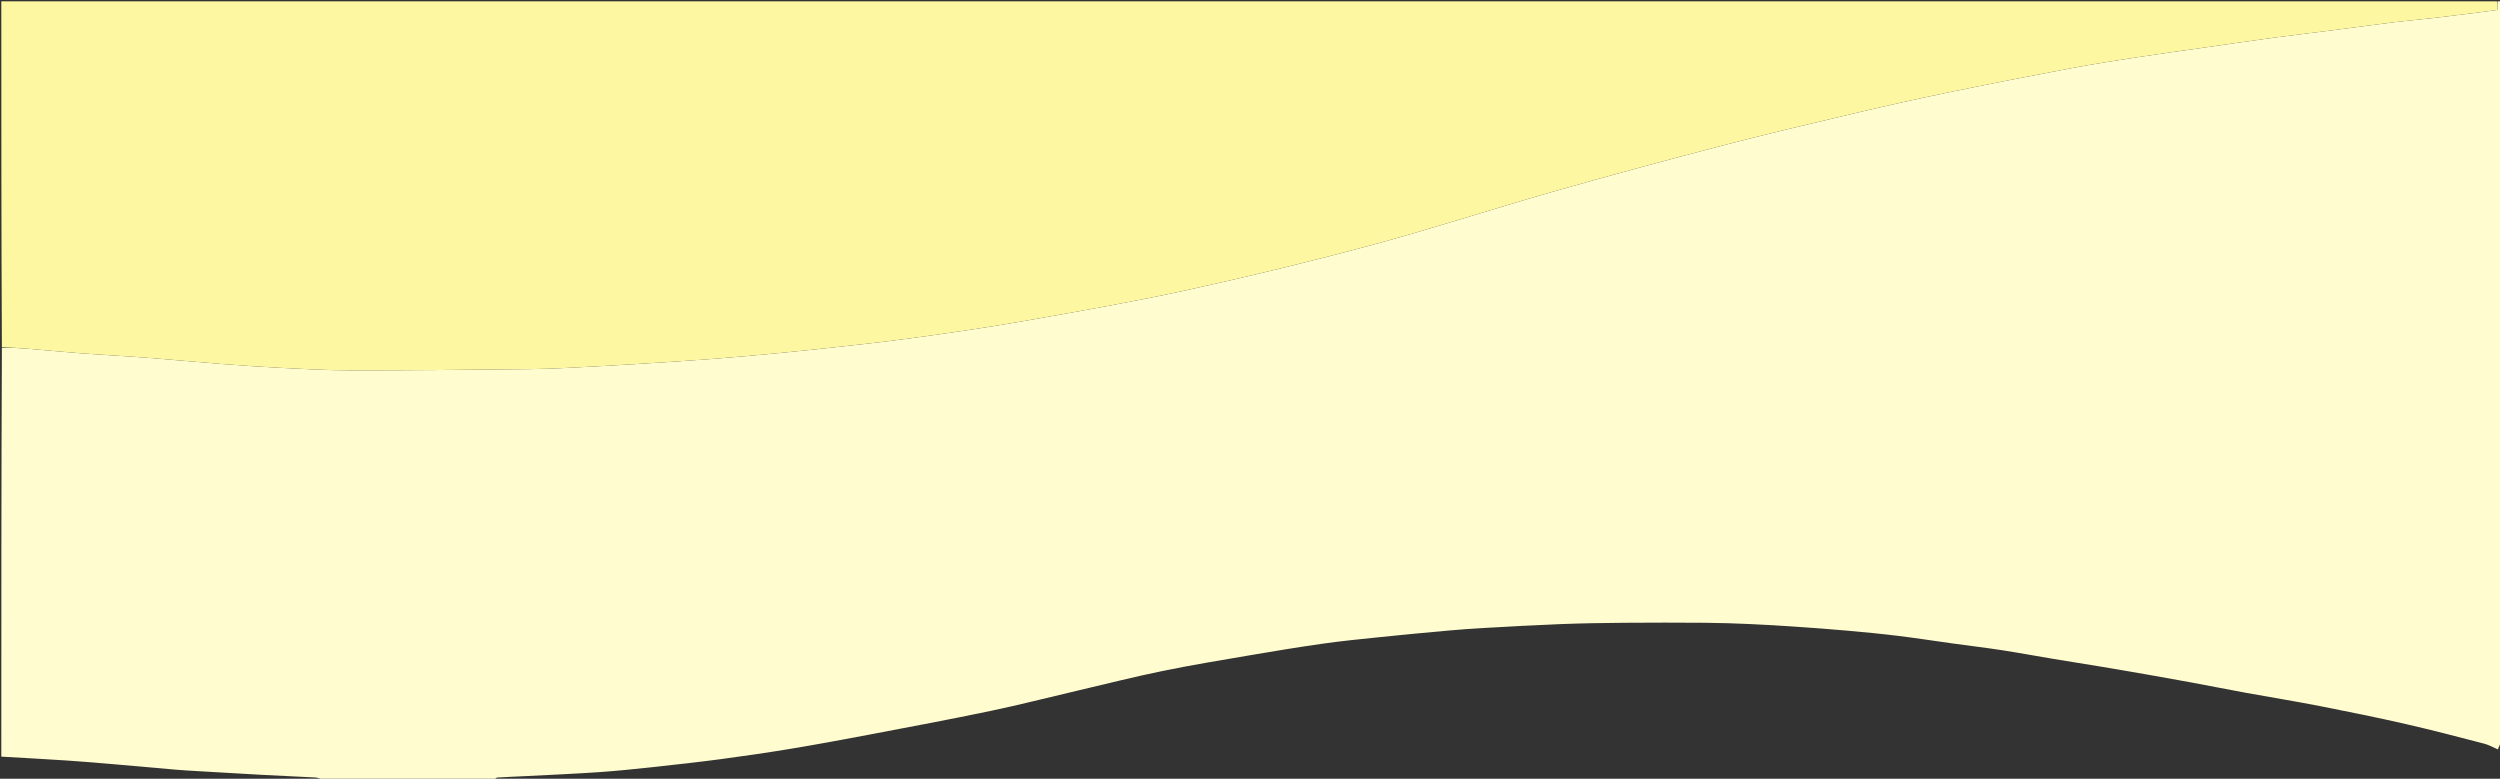 <svg version="1.1" id="Layer_1" xmlns="http://www.w3.org/2000/svg" xmlns:xlink="http://www.w3.org/1999/xlink" x="0px" y="0px"
	 width="100%" viewBox="0 0 1923 599" enable-background="new 0 0 1923 599" xml:space="preserve">
<rect x="0" y="0" width="1923" height="599" fill="#333333" stroke="none"/>
<path fill="#FFFCD0" opacity="1" stroke="none"
	d="
M1921,1
	C1921.999,1 1922.998,1 1923.999,1
	C1924,191.022 1924,381.044 1923.669,571.223
	C1922.631,573.217 1921.925,575.053 1921.388,576.449
	C1917.9,574.956 1914.535,572.99 1910.905,572.048
	C1890.828,566.842 1870.764,561.545 1850.546,556.936
	C1828.526,551.917 1806.384,547.402 1784.216,543.068
	C1765.48,539.405 1746.621,536.377 1727.838,532.949
	C1713.849,530.397 1699.903,527.613 1685.923,525.011
	C1675.107,522.998 1664.275,521.072 1653.439,519.173
	C1641.477,517.076 1629.51,515.008 1617.53,513.013
	C1604.898,510.91 1592.241,508.953 1579.609,506.85
	C1566.189,504.617 1552.812,502.12 1539.369,500.049
	C1526.995,498.144 1514.553,496.684 1502.149,494.97
	C1487.98,493.013 1473.843,490.794 1459.647,489.059
	C1446.51,487.453 1433.324,486.21 1420.14,485.038
	C1407.065,483.875 1393.971,482.918 1380.875,482.024
	C1369.379,481.239 1357.874,480.539 1346.362,480.036
	C1334.952,479.538 1323.53,479.128 1312.111,479.044
	C1291.124,478.889 1270.134,478.874 1249.147,479.042
	C1232.896,479.171 1216.639,479.438 1200.4,480.06
	C1180.802,480.81 1161.218,481.94 1141.635,483.027
	C1132.456,483.537 1123.281,484.201 1114.126,485.026
	C1096.696,486.596 1079.271,488.233 1061.864,490.028
	C1047.1,491.551 1032.318,493.009 1017.627,495.088
	C998.842,497.746 980.115,500.84 961.411,504.035
	C938.93,507.874 916.407,511.566 894.073,516.154
	C871.994,520.69 850.125,526.247 828.171,531.387
	C806.063,536.564 784.057,542.224 761.838,546.869
	C731.007,553.314 700.037,559.107 669.09,564.992
	C648.905,568.83 628.693,572.557 608.425,575.926
	C590.49,578.907 572.49,581.532 554.467,583.931
	C537.337,586.211 520.154,588.109 502.971,589.963
	C488.984,591.471 474.983,592.964 460.952,593.925
	C442.05,595.22 423.113,596.012 404.189,596.993
	C396.939,597.368 389.682,597.605 382.439,598.084
	C381.588,598.14 380.811,599.334 380,600
	C335.978,600 291.956,600 247.782,599.625
	C245.949,598.833 244.283,598.135 242.584,598.044
	C228.751,597.299 214.909,596.733 201.076,595.986
	C183.816,595.053 166.562,594.012 149.307,592.993
	C144.387,592.703 139.465,592.398 134.555,591.975
	C119.544,590.683 104.541,589.29 89.529,588.011
	C77.11,586.954 64.692,585.864 52.257,585.037
	C35.18,583.902 18.087,583.001 1,582
	C1,477.311 1,372.623 1.445,267.466
	C7.679,267.355 13.477,267.61 19.257,268.087
	C34.434,269.339 49.593,270.819 64.778,271.961
	C80.482,273.141 96.219,273.882 111.92,275.084
	C131.397,276.576 150.844,278.451 170.32,279.96
	C185.353,281.125 200.401,282.181 215.46,282.924
	C233.533,283.816 251.626,284.889 269.71,284.889
	C315.665,284.89 361.621,284.476 407.574,283.93
	C423.664,283.739 439.752,282.84 455.826,281.976
	C477.678,280.803 499.521,279.456 521.355,277.989
	C538.703,276.823 556.047,275.534 573.366,273.991
	C593.633,272.185 613.889,270.209 634.117,268.002
	C657.147,265.49 680.192,263.008 703.137,259.842
	C731.337,255.951 759.538,251.914 787.564,246.953
	C829.803,239.476 872.103,232.109 913.986,222.917
	C961.444,212.502 1008.715,201.024 1055.618,188.345
	C1102.103,175.779 1147.918,160.751 1194.233,147.526
	C1237.49,135.174 1280.927,123.427 1324.455,112.061
	C1358.327,103.216 1392.417,95.188 1426.49,87.135
	C1450.529,81.454 1474.642,76.047 1498.831,71.047
	C1530.304,64.541 1561.854,58.393 1593.433,52.422
	C1610.187,49.254 1627.052,46.648 1643.906,44.042
	C1660.586,41.463 1677.315,39.196 1694.024,36.804
	C1712.206,34.2 1730.376,31.503 1748.579,29.047
	C1764.984,26.833 1781.43,24.924 1797.849,22.816
	C1812.615,20.92 1827.358,18.842 1842.133,17.022
	C1851.991,15.807 1861.895,14.973 1871.764,13.841
	C1882.282,12.635 1892.786,11.297 1903.292,9.981
	C1909.128,9.25 1914.955,8.448 1921,7.65
	C1921,4.976 1921,2.988 1921,1
z"/>
<path fill="#FDF7A2" opacity="1" stroke="none"
	d="
M1920.531,1
	C1921,2.988 1921,4.976 1921,7.65
	C1914.955,8.448 1909.128,9.25 1903.292,9.981
	C1892.786,11.297 1882.282,12.635 1871.764,13.841
	C1861.895,14.973 1851.991,15.807 1842.133,17.022
	C1827.358,18.842 1812.615,20.92 1797.849,22.816
	C1781.43,24.924 1764.984,26.833 1748.579,29.047
	C1730.376,31.503 1712.206,34.2 1694.024,36.804
	C1677.315,39.196 1660.586,41.463 1643.906,44.042
	C1627.052,46.648 1610.187,49.254 1593.433,52.422
	C1561.854,58.393 1530.304,64.541 1498.831,71.047
	C1474.642,76.047 1450.529,81.454 1426.49,87.135
	C1392.417,95.188 1358.327,103.216 1324.455,112.061
	C1280.927,123.427 1237.49,135.174 1194.233,147.526
	C1147.918,160.751 1102.103,175.779 1055.618,188.345
	C1008.715,201.024 961.444,212.502 913.986,222.917
	C872.103,232.109 829.803,239.476 787.564,246.953
	C759.538,251.914 731.337,255.951 703.137,259.842
	C680.192,263.008 657.147,265.49 634.117,268.002
	C613.889,270.209 593.633,272.185 573.366,273.991
	C556.047,275.534 538.703,276.823 521.355,277.989
	C499.521,279.456 477.678,280.803 455.826,281.976
	C439.752,282.84 423.664,283.739 407.574,283.93
	C361.621,284.476 315.665,284.89 269.71,284.889
	C251.626,284.889 233.533,283.816 215.46,282.924
	C200.401,282.181 185.353,281.125 170.32,279.96
	C150.844,278.451 131.397,276.576 111.92,275.084
	C96.219,273.882 80.482,273.141 64.778,271.961
	C49.593,270.819 34.434,269.339 19.257,268.087
	C13.477,267.61 7.679,267.355 1.445,266.999
	C1,178.351 1,89.702 1,1
	C640.688,1 1280.375,1 1920.531,1
z"/>
<path fill="#fff" opacity="0" stroke="none"
	d="
M380.469,600
	C380.811,599.334 381.588,598.14 382.439,598.084
	C389.682,597.605 396.939,597.368 404.189,596.993
	C423.113,596.012 442.05,595.22 460.952,593.925
	C474.983,592.964 488.984,591.471 502.971,589.963
	C520.154,588.109 537.337,586.211 554.467,583.931
	C572.49,581.532 590.49,578.907 608.425,575.926
	C628.693,572.557 648.905,568.83 669.09,564.992
	C700.037,559.107 731.007,553.314 761.838,546.869
	C784.057,542.224 806.063,536.564 828.171,531.387
	C850.125,526.247 871.994,520.69 894.073,516.154
	C916.407,511.566 938.93,507.874 961.411,504.035
	C980.115,500.84 998.842,497.746 1017.627,495.088
	C1032.318,493.009 1047.1,491.551 1061.864,490.028
	C1079.271,488.233 1096.696,486.596 1114.126,485.026
	C1123.281,484.201 1132.456,483.537 1141.635,483.027
	C1161.218,481.94 1180.802,480.81 1200.4,480.06
	C1216.639,479.438 1232.896,479.171 1249.147,479.042
	C1270.134,478.874 1291.124,478.889 1312.111,479.044
	C1323.53,479.128 1334.952,479.538 1346.362,480.036
	C1357.874,480.539 1369.379,481.239 1380.875,482.024
	C1393.971,482.918 1407.065,483.875 1420.14,485.038
	C1433.324,486.21 1446.51,487.453 1459.647,489.059
	C1473.843,490.794 1487.98,493.013 1502.149,494.97
	C1514.553,496.684 1526.995,498.144 1539.369,500.049
	C1552.812,502.12 1566.189,504.617 1579.609,506.85
	C1592.241,508.953 1604.898,510.91 1617.53,513.013
	C1629.51,515.008 1641.477,517.076 1653.439,519.173
	C1664.275,521.072 1675.107,522.998 1685.923,525.011
	C1699.903,527.613 1713.849,530.397 1727.838,532.949
	C1746.621,536.377 1765.48,539.405 1784.216,543.068
	C1806.384,547.402 1828.526,551.917 1850.546,556.936
	C1870.764,561.545 1890.828,566.842 1910.905,572.048
	C1914.535,572.99 1917.9,574.956 1921.388,576.449
	C1921.925,575.053 1922.631,573.217 1923.669,571.69
	C1924,581.331 1924,590.661 1924,599.996
	C1409.646,600 895.292,600 380.469,600
z"/>
<path fill="#000000" opacity="0" stroke="none"
	d="
M1,582.47
	C18.087,583.001 35.18,583.902 52.257,585.037
	C64.692,585.864 77.11,586.954 89.529,588.011
	C104.541,589.29 119.544,590.683 134.555,591.975
	C139.465,592.398 144.387,592.703 149.307,592.993
	C166.562,594.012 183.816,595.053 201.076,595.986
	C214.909,596.733 228.751,597.299 242.584,598.044
	C244.283,598.135 245.949,598.833 247.315,599.625
	C165,600 83,600 1,600
	C1,594.254 1,588.597 1,582.47
z"/>
</svg>
